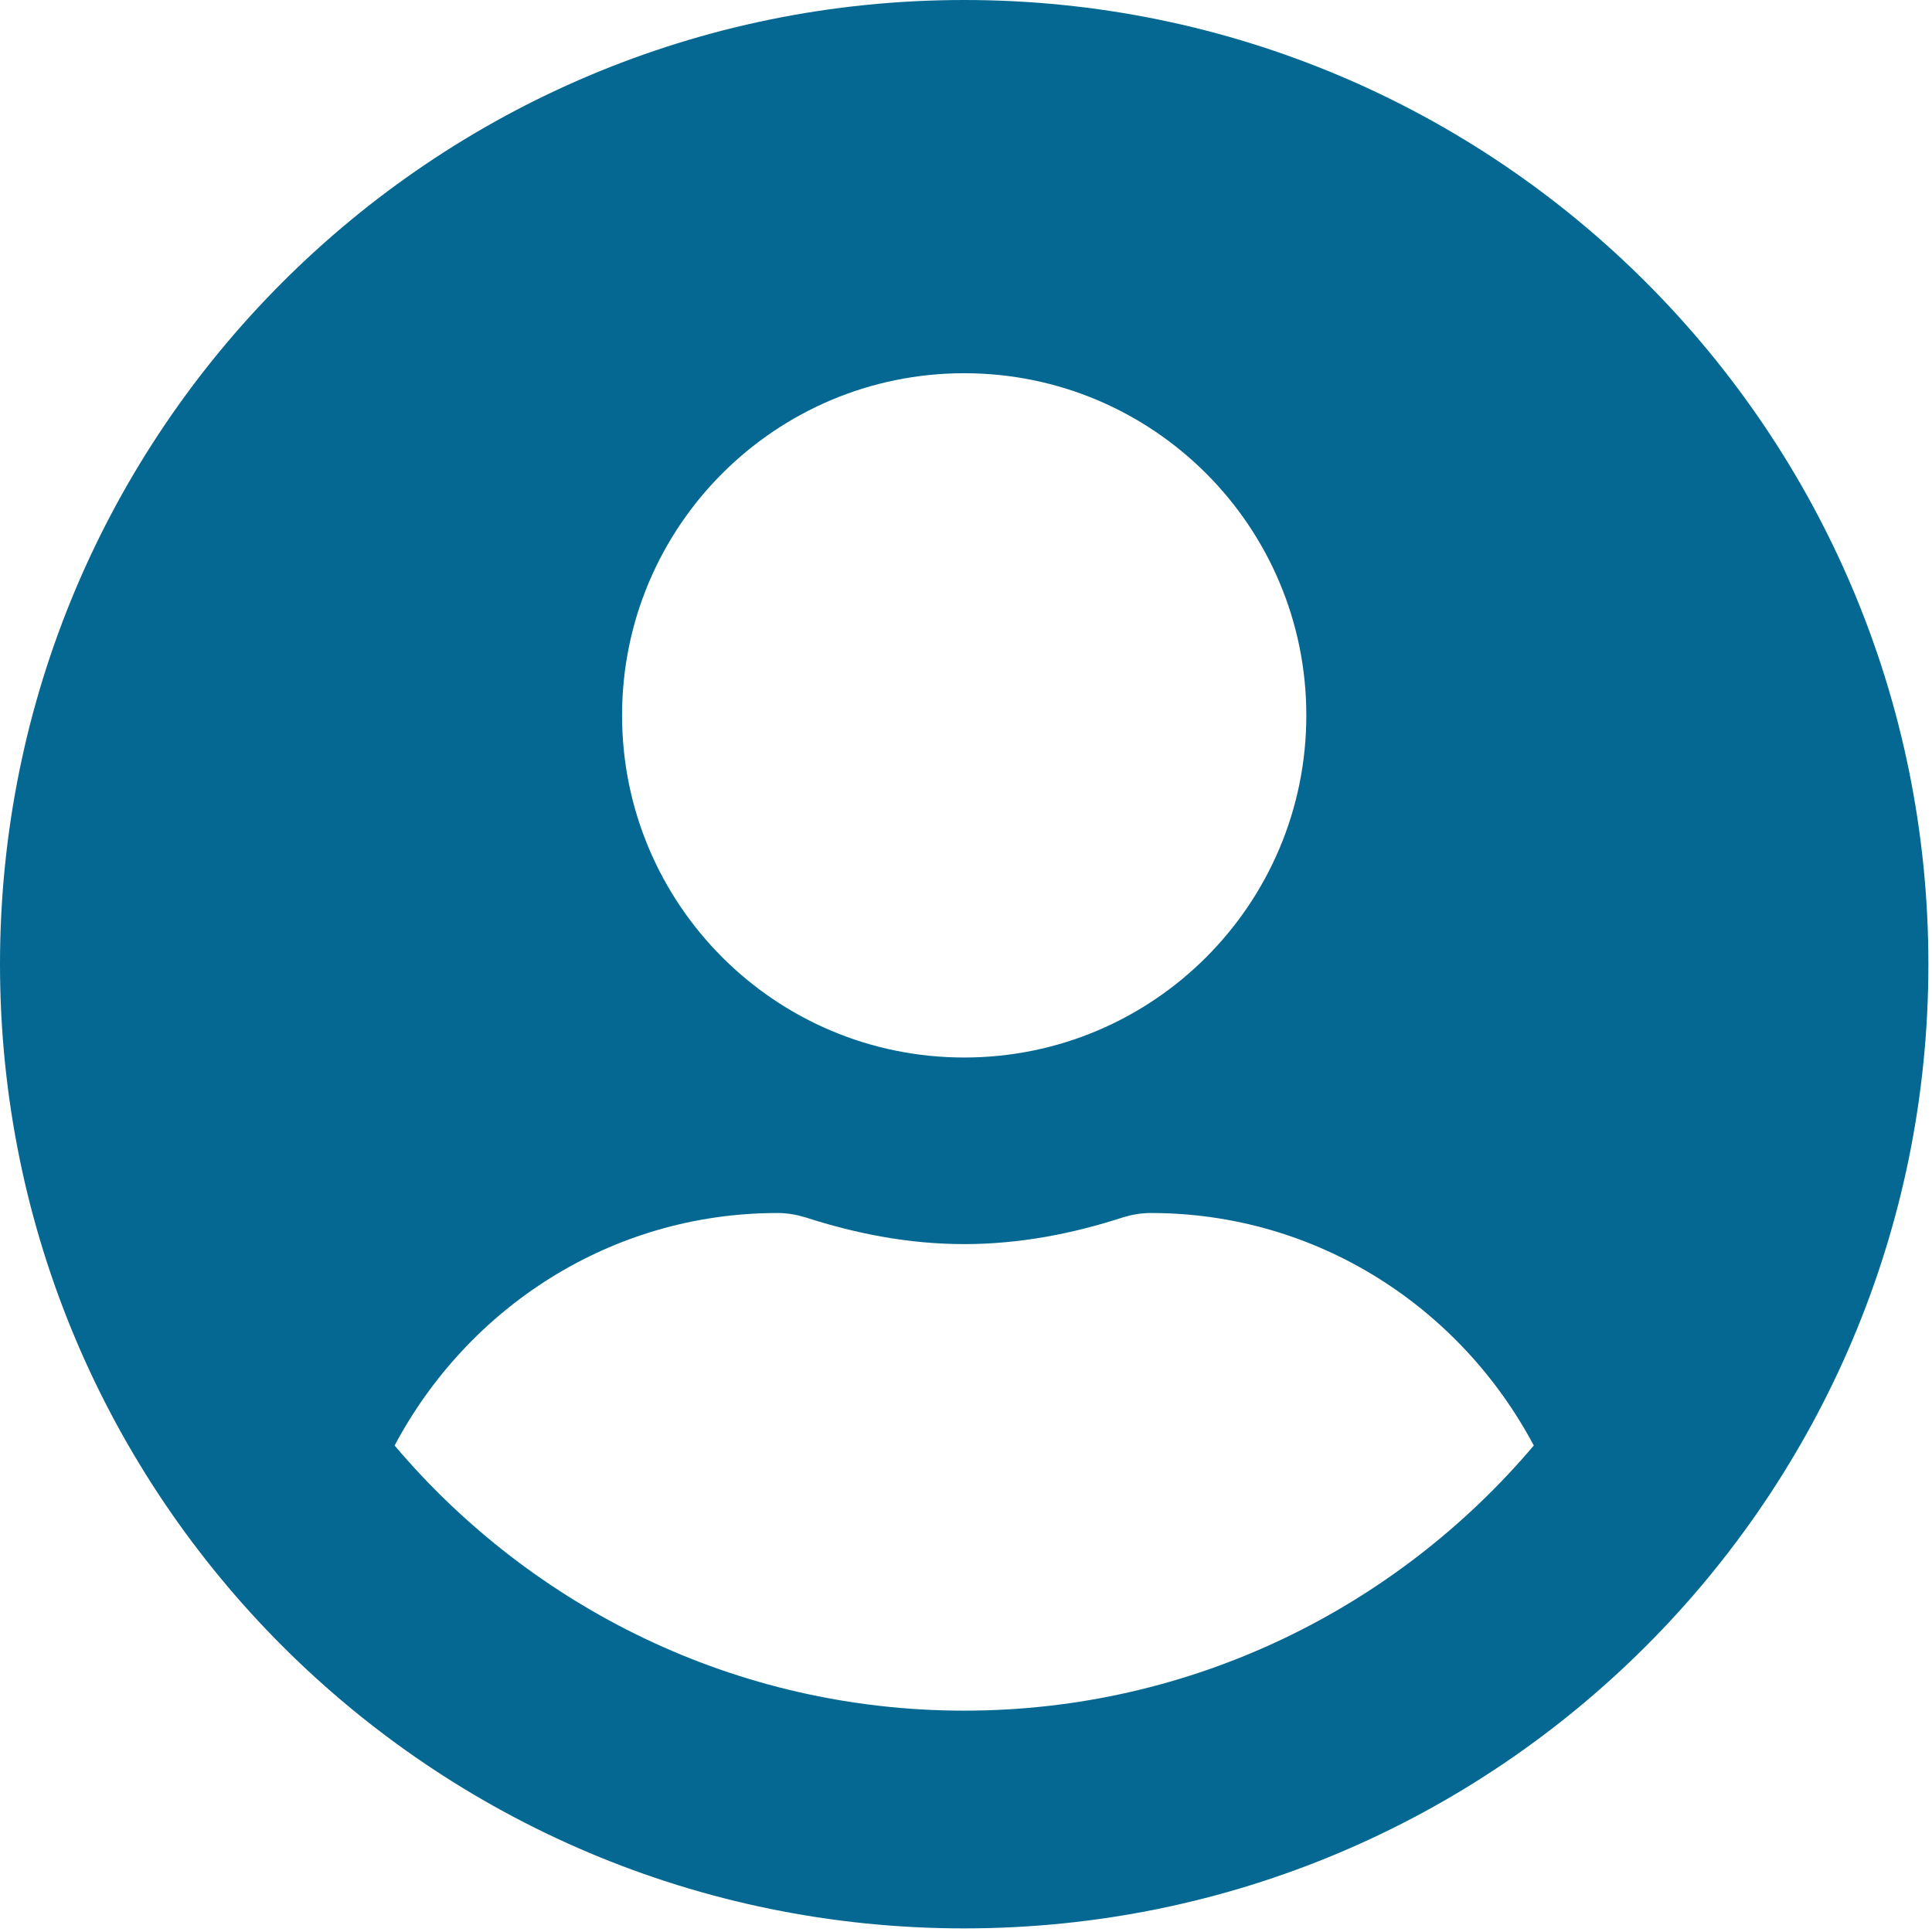 <svg width="60" height="60" viewBox="0 0 60 60" fill="none" xmlns="http://www.w3.org/2000/svg">
<path d="M29.944 0C13.402 0 0 13.402 0 29.944C0 46.486 13.402 59.888 29.944 59.888C46.486 59.888 59.888 46.486 59.888 29.944C59.888 13.402 46.486 0 29.944 0ZM29.944 11.591C35.812 11.591 40.569 16.348 40.569 22.216C40.569 28.084 35.812 32.842 29.944 32.842C24.076 32.842 19.319 28.084 19.319 22.216C19.319 16.348 24.076 11.591 29.944 11.591ZM29.944 53.126C22.856 53.126 16.505 49.915 12.255 44.892C14.525 40.617 18.968 37.671 24.148 37.671C24.438 37.671 24.728 37.72 25.006 37.804C26.575 38.311 28.217 38.637 29.944 38.637C31.671 38.637 33.325 38.311 34.882 37.804C35.16 37.72 35.45 37.671 35.739 37.671C40.919 37.671 45.363 40.617 47.633 44.892C43.383 49.915 37.032 53.126 29.944 53.126Z" fill="#046892"/>
</svg>
